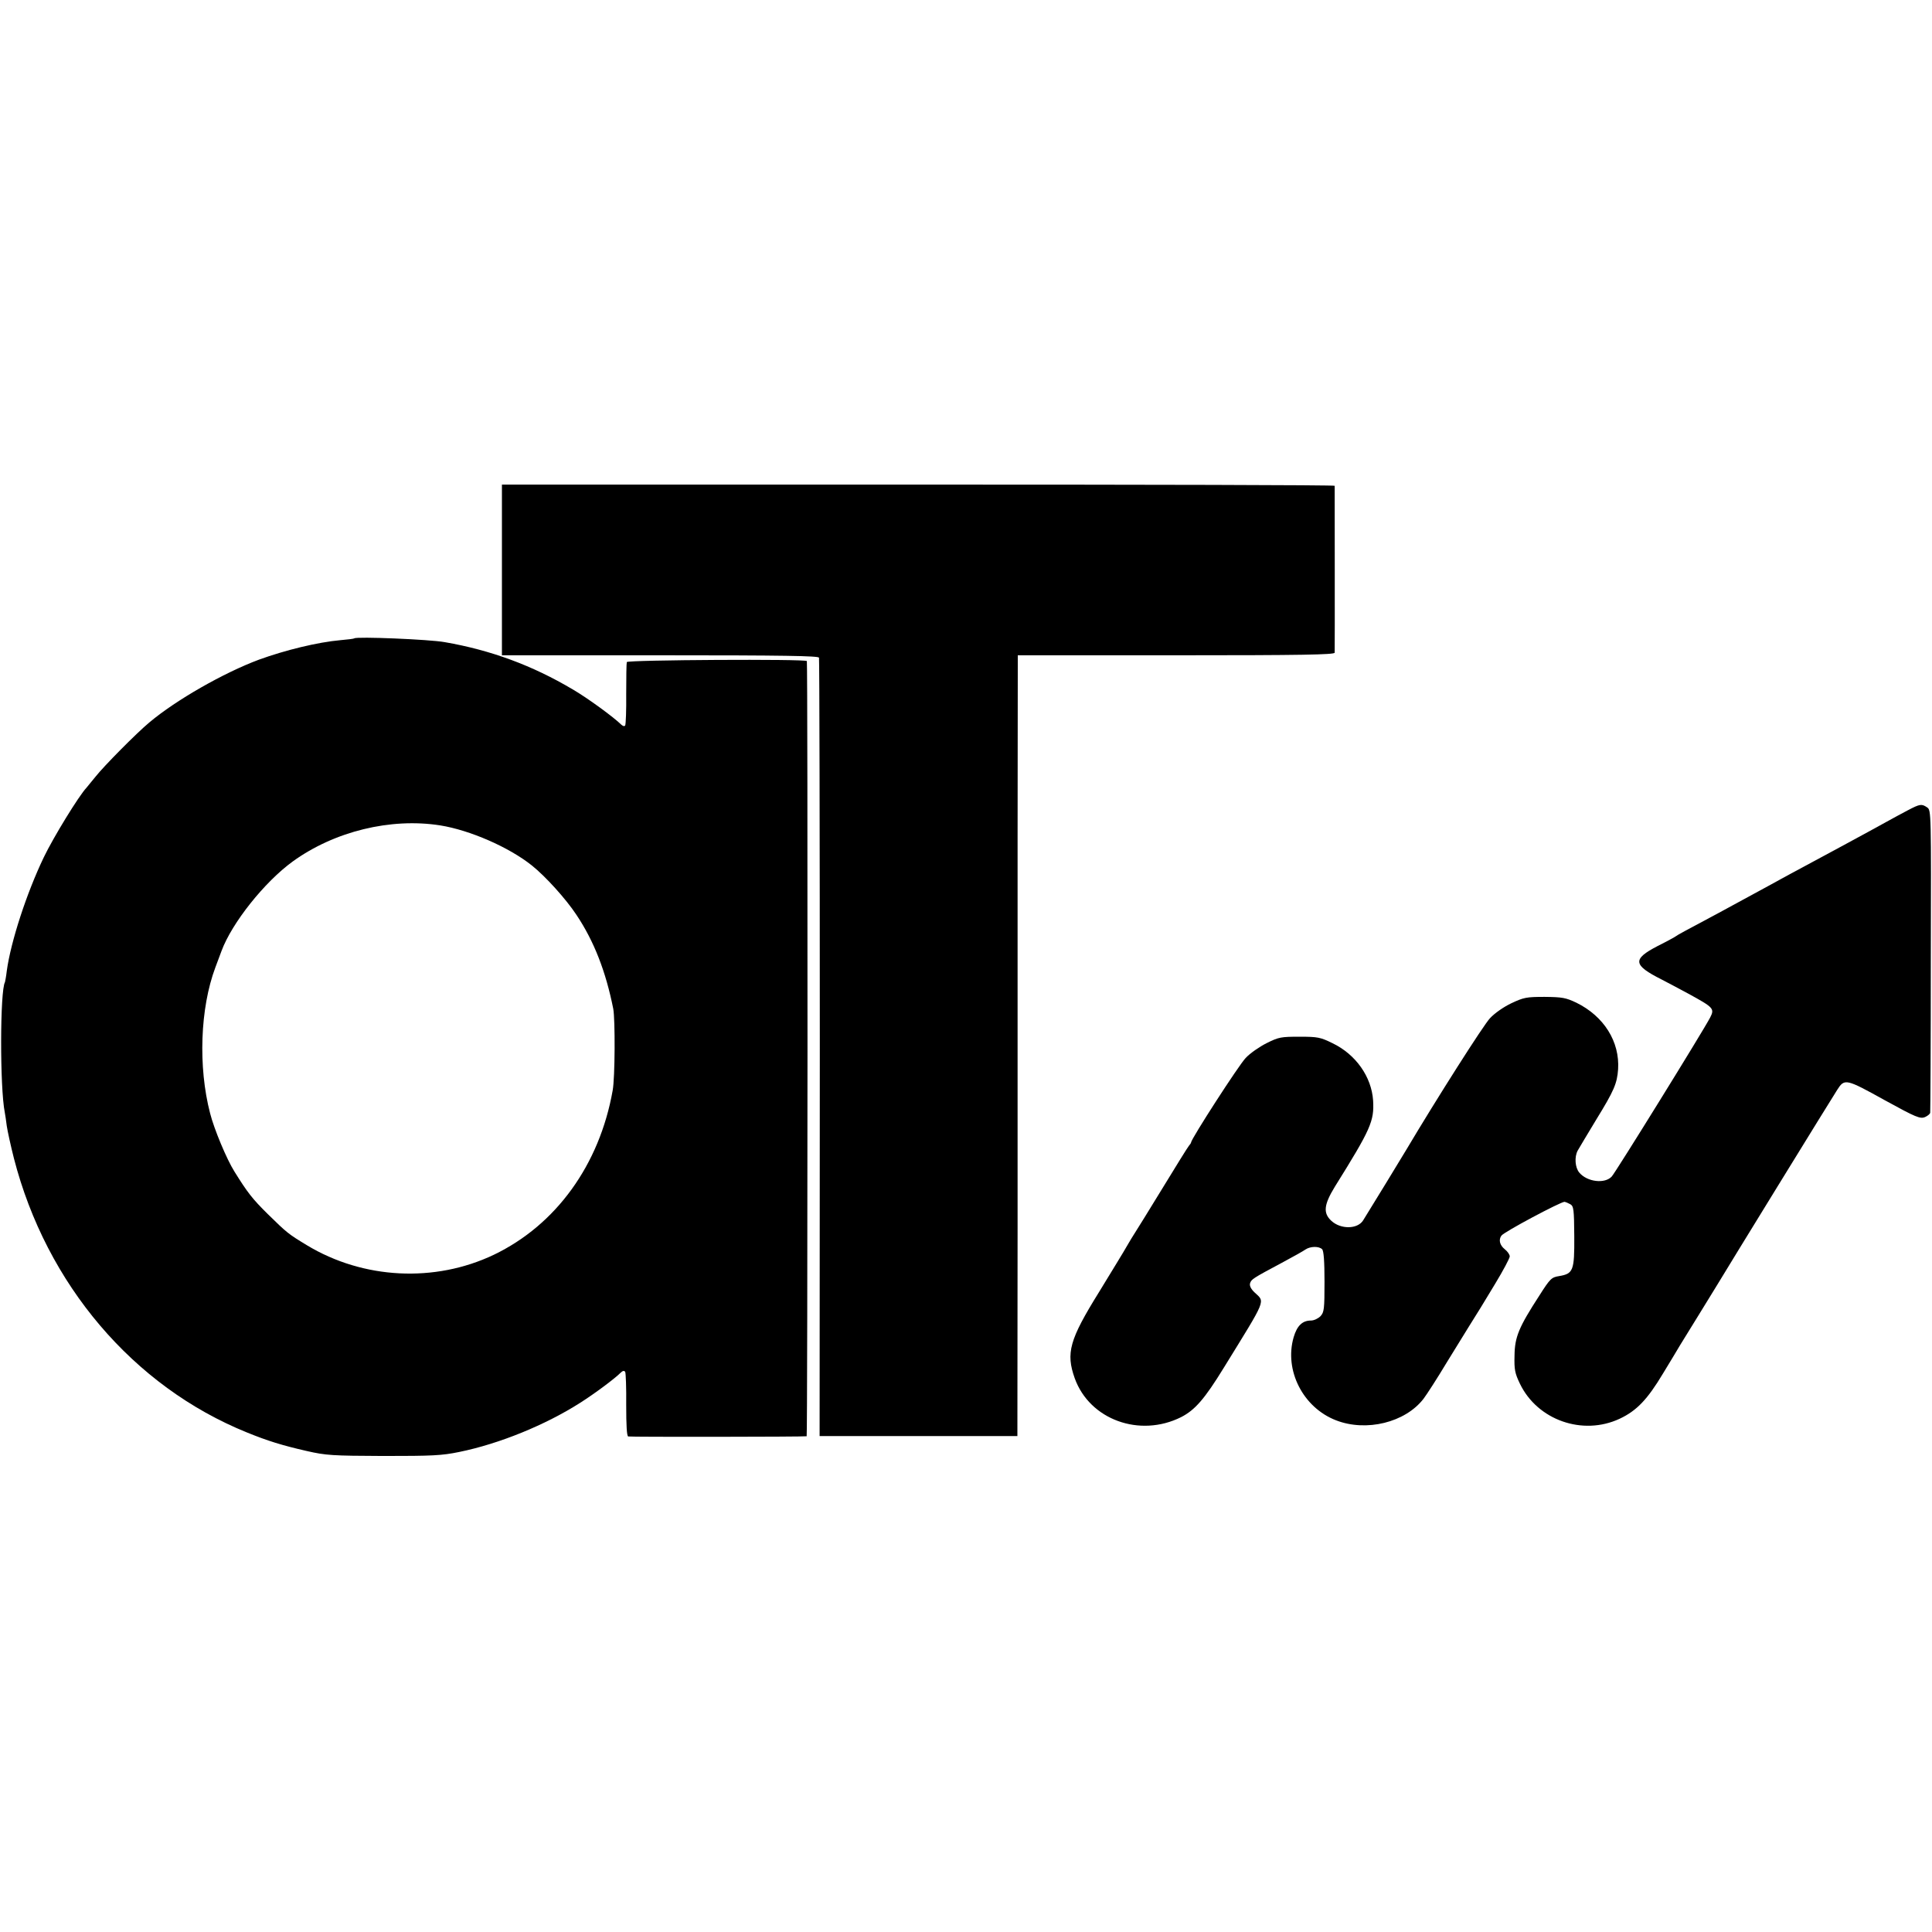 <?xml version="1.0" standalone="no"?>
<!DOCTYPE svg PUBLIC "-//W3C//DTD SVG 20010904//EN"
 "http://www.w3.org/TR/2001/REC-SVG-20010904/DTD/svg10.dtd">
<svg version="1.0" xmlns="http://www.w3.org/2000/svg"
 width="970pt" height="970pt" viewBox="0 0 970 970"
 preserveAspectRatio="xMidYMid meet">
<g transform="translate(0,970) scale(0.1,-0.1)"
fill="#000000" stroke="none">
<path d="M2520 6839 l0 -429 794 0 c626 0 795 -3 798 -12 2 -7 4 -889 4 -1960
l-1 -1948 497 0 496 0 1 1043 c0 573 0 1455 0 1960 l1 917 795 0 c629 0 795 3
796 13 1 14 0 829 0 838 -1 4 -941 6 -2091 6 l-2090 0 0 -428z"/>
<path d="M1779 6495 c-2 -2 -33 -6 -69 -9 -114 -10 -278 -50 -410 -98 -177
-66 -417 -203 -550 -315 -64 -53 -229 -220 -270 -272 -19 -24 -40 -48 -45 -55
-39 -41 -167 -250 -215 -350 -86 -179 -166 -424 -186 -571 -3 -27 -8 -52 -9
-56 -25 -41 -26 -529 -1 -654 2 -11 7 -42 10 -68 4 -27 20 -100 36 -163 163
-632 599 -1145 1170 -1376 103 -42 177 -65 300 -93 96 -22 128 -24 385 -25
246 0 292 2 380 20 202 41 434 136 608 247 74 47 173 121 202 150 11 11 19 13
24 5 3 -6 6 -80 5 -166 0 -103 3 -156 10 -158 9 -3 881 -2 896 1 5 1 6 3874 1
3892 -2 11 -900 6 -904 -5 -2 -6 -3 -78 -3 -159 1 -82 -2 -153 -5 -159 -4 -6
-11 -4 -20 4 -36 36 -171 135 -244 177 -202 120 -411 197 -642 237 -76 14
-445 29 -454 19z m431 -939 c150 -24 346 -110 460 -201 69 -55 172 -169 224
-248 89 -133 148 -286 185 -472 10 -54 9 -346 -3 -410 -66 -373 -284 -675
-597 -825 -296 -141 -655 -123 -938 48 -94 57 -99 61 -197 157 -77 76 -101
107 -167 213 -39 62 -102 213 -122 292 -61 234 -50 529 26 732 11 29 25 67 31
83 52 141 216 347 358 450 209 151 491 220 740 181z"/>
<path d="M9579 5632 c-30 -16 -79 -42 -109 -59 -53 -30 -390 -212 -480 -260
-25 -13 -67 -37 -95 -52 -50 -27 -160 -87 -265 -144 -178 -95 -206 -110 -215
-117 -5 -4 -47 -27 -93 -50 -127 -66 -124 -95 21 -168 34 -18 94 -49 132 -70
130 -71 134 -76 111 -121 -33 -64 -475 -778 -494 -798 -35 -38 -124 -27 -163
20 -21 25 -25 78 -8 110 7 12 49 83 94 157 88 143 104 180 109 251 9 139 -71
267 -210 335 -53 25 -70 28 -159 29 -92 0 -105 -3 -167 -32 -38 -18 -84 -50
-107 -75 -32 -33 -269 -406 -420 -660 -15 -26 -187 -307 -217 -355 -28 -45
-113 -46 -160 -2 -42 39 -37 81 18 171 181 290 198 329 192 433 -8 119 -87
231 -203 287 -61 30 -74 33 -166 33 -93 0 -105 -2 -165 -32 -36 -18 -84 -51
-106 -75 -34 -35 -274 -407 -274 -424 0 -3 -5 -10 -11 -17 -6 -7 -65 -102
-132 -212 -67 -110 -130 -211 -139 -225 -9 -14 -27 -43 -40 -66 -12 -22 -76
-126 -140 -231 -149 -240 -167 -306 -122 -433 75 -208 326 -299 534 -195 70
36 118 91 215 249 217 352 207 327 154 377 -18 17 -26 33 -23 45 6 21 12 25
160 104 54 29 108 59 119 67 24 16 67 17 83 1 8 -8 12 -59 12 -163 0 -138 -2
-153 -20 -173 -12 -12 -33 -22 -48 -22 -43 0 -70 -26 -87 -84 -48 -166 47
-353 213 -417 152 -59 347 -11 439 108 16 21 69 103 117 183 49 80 99 161 111
180 50 80 63 100 132 215 40 66 73 128 73 137 0 9 -11 25 -25 36 -25 20 -32
47 -17 68 11 18 299 171 317 170 6 -1 18 -6 29 -12 17 -10 19 -25 20 -162 1
-172 -5 -187 -77 -199 -37 -6 -44 -12 -98 -97 -103 -159 -124 -208 -125 -302
-2 -70 2 -89 27 -141 88 -183 315 -263 501 -176 85 40 139 96 218 228 36 59
74 122 85 141 11 18 54 87 95 154 41 67 82 133 91 148 38 64 583 950 603 980
37 58 43 57 241 -53 155 -85 176 -94 201 -83 13 6 25 16 25 22 1 6 3 350 3
764 2 745 2 754 -18 768 -28 19 -36 18 -97 -14z"/>
</g>
</svg>
